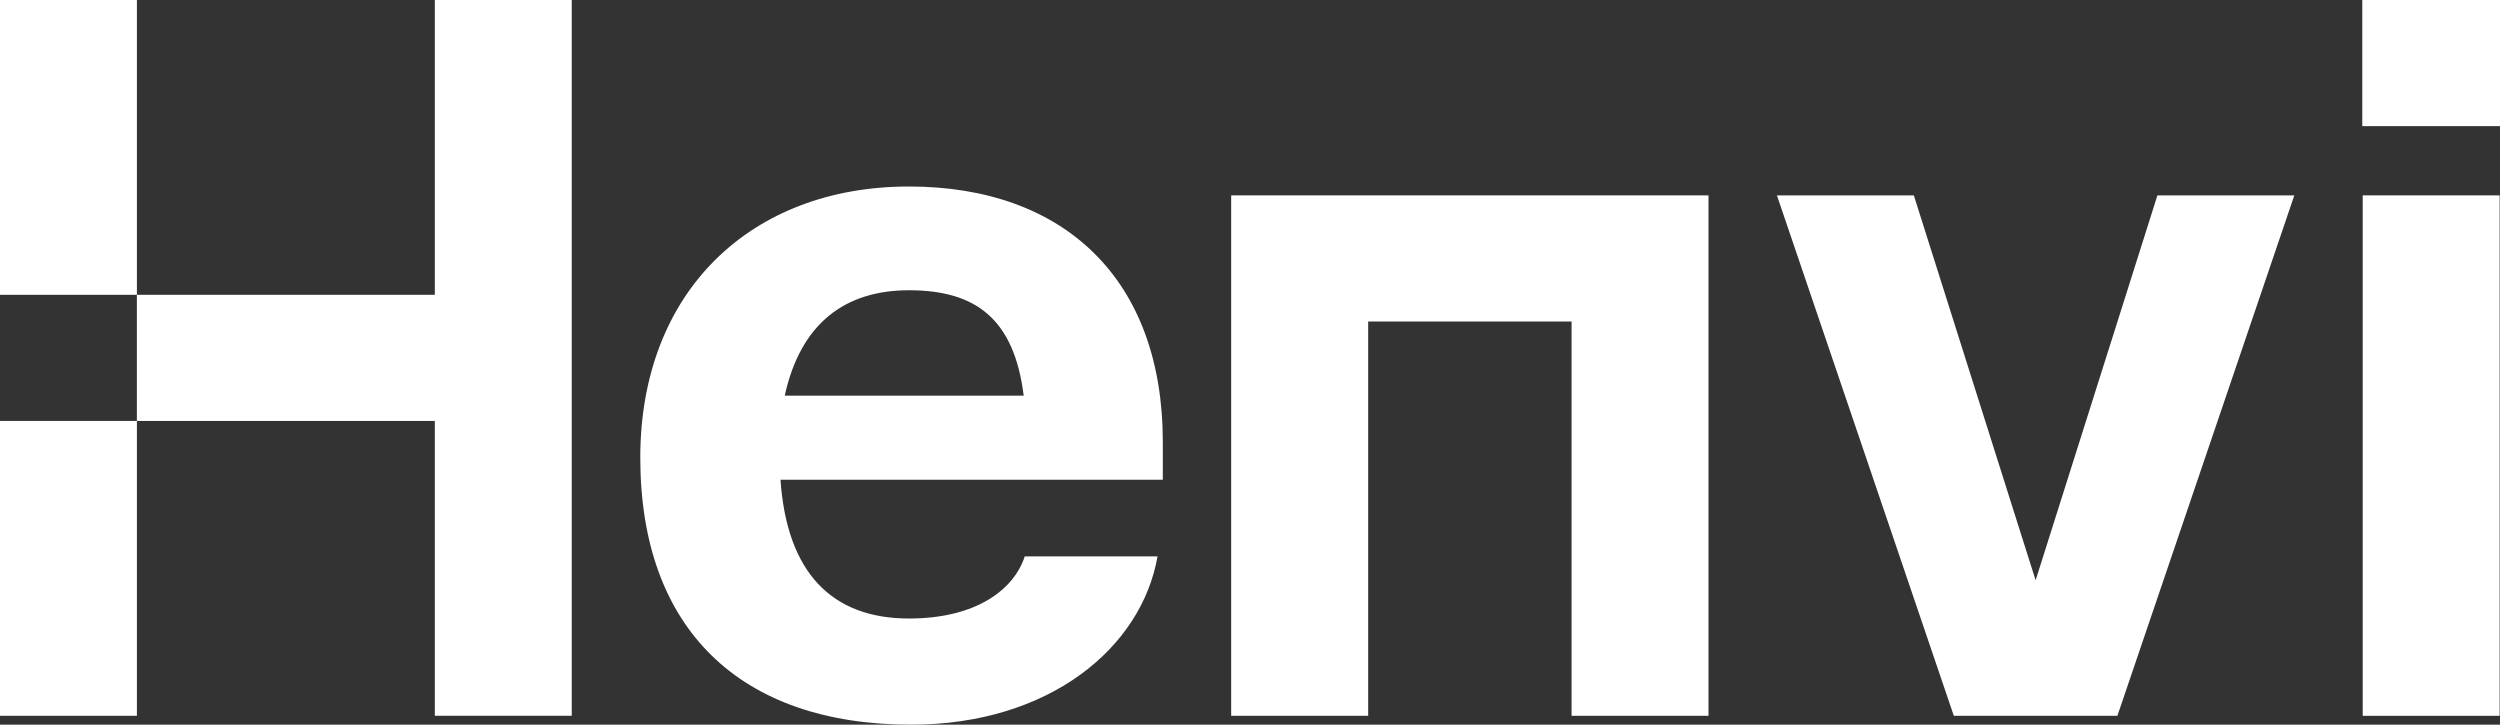 <svg width="138" height="40" viewBox="0 0 138 40" fill="none" xmlns="http://www.w3.org/2000/svg">
<rect x="0" y="0" width="138" height="40" fill="#333333" stroke="none"/>
<g clip-path="url(#clip0_1960_1502)">
<path d="M67.961 10.785V39.512H75.523V17.747H86.751V39.512H94.309V10.785H67.961Z" fill="white"/>
<path d="M138.002 0H130.398V6.962H138.002V0Z" fill="white"/>
<path d="M50.175 10.295C58.735 10.295 64.187 15.401 64.187 24.393V26.481H43.083C43.434 31.587 45.897 34.142 50.175 34.142C53.928 34.142 55.979 32.516 56.566 30.715H63.895C63.014 35.762 57.914 40.002 50.293 40.002C40.855 40.002 35.344 34.722 35.344 25.265C35.344 16.096 41.441 10.295 50.175 10.295ZM43.317 21.84H56.508C55.979 17.605 53.869 16.022 50.175 16.022C46.659 16.022 44.196 17.837 43.317 21.84Z" fill="white"/>
<path d="M24.003 0V15.764V16.273H7.555V23.236H24.003V39.19V39.51H31.56V0H24.003Z" fill="white"/>
<path d="M0 0V6.493V9.425V16.142V16.273H7.557V0H0Z" fill="white"/>
<path d="M0 23.236V29.73V32.663V39.378V39.511H7.557V23.236H0Z" fill="white"/>
<path d="M119.089 10.785L112.366 32.032L105.644 10.785H98.086L107.851 39.512H116.88L126.646 10.785H119.089Z" fill="white"/>
<path d="M137.979 10.785H130.422V39.513H137.979V10.785Z" fill="white"/>
</g>
<defs>
<clipPath id="clip0_1960_1502">
<rect width="138" height="40" fill="white"/>
</clipPath>
</defs>
</svg>
